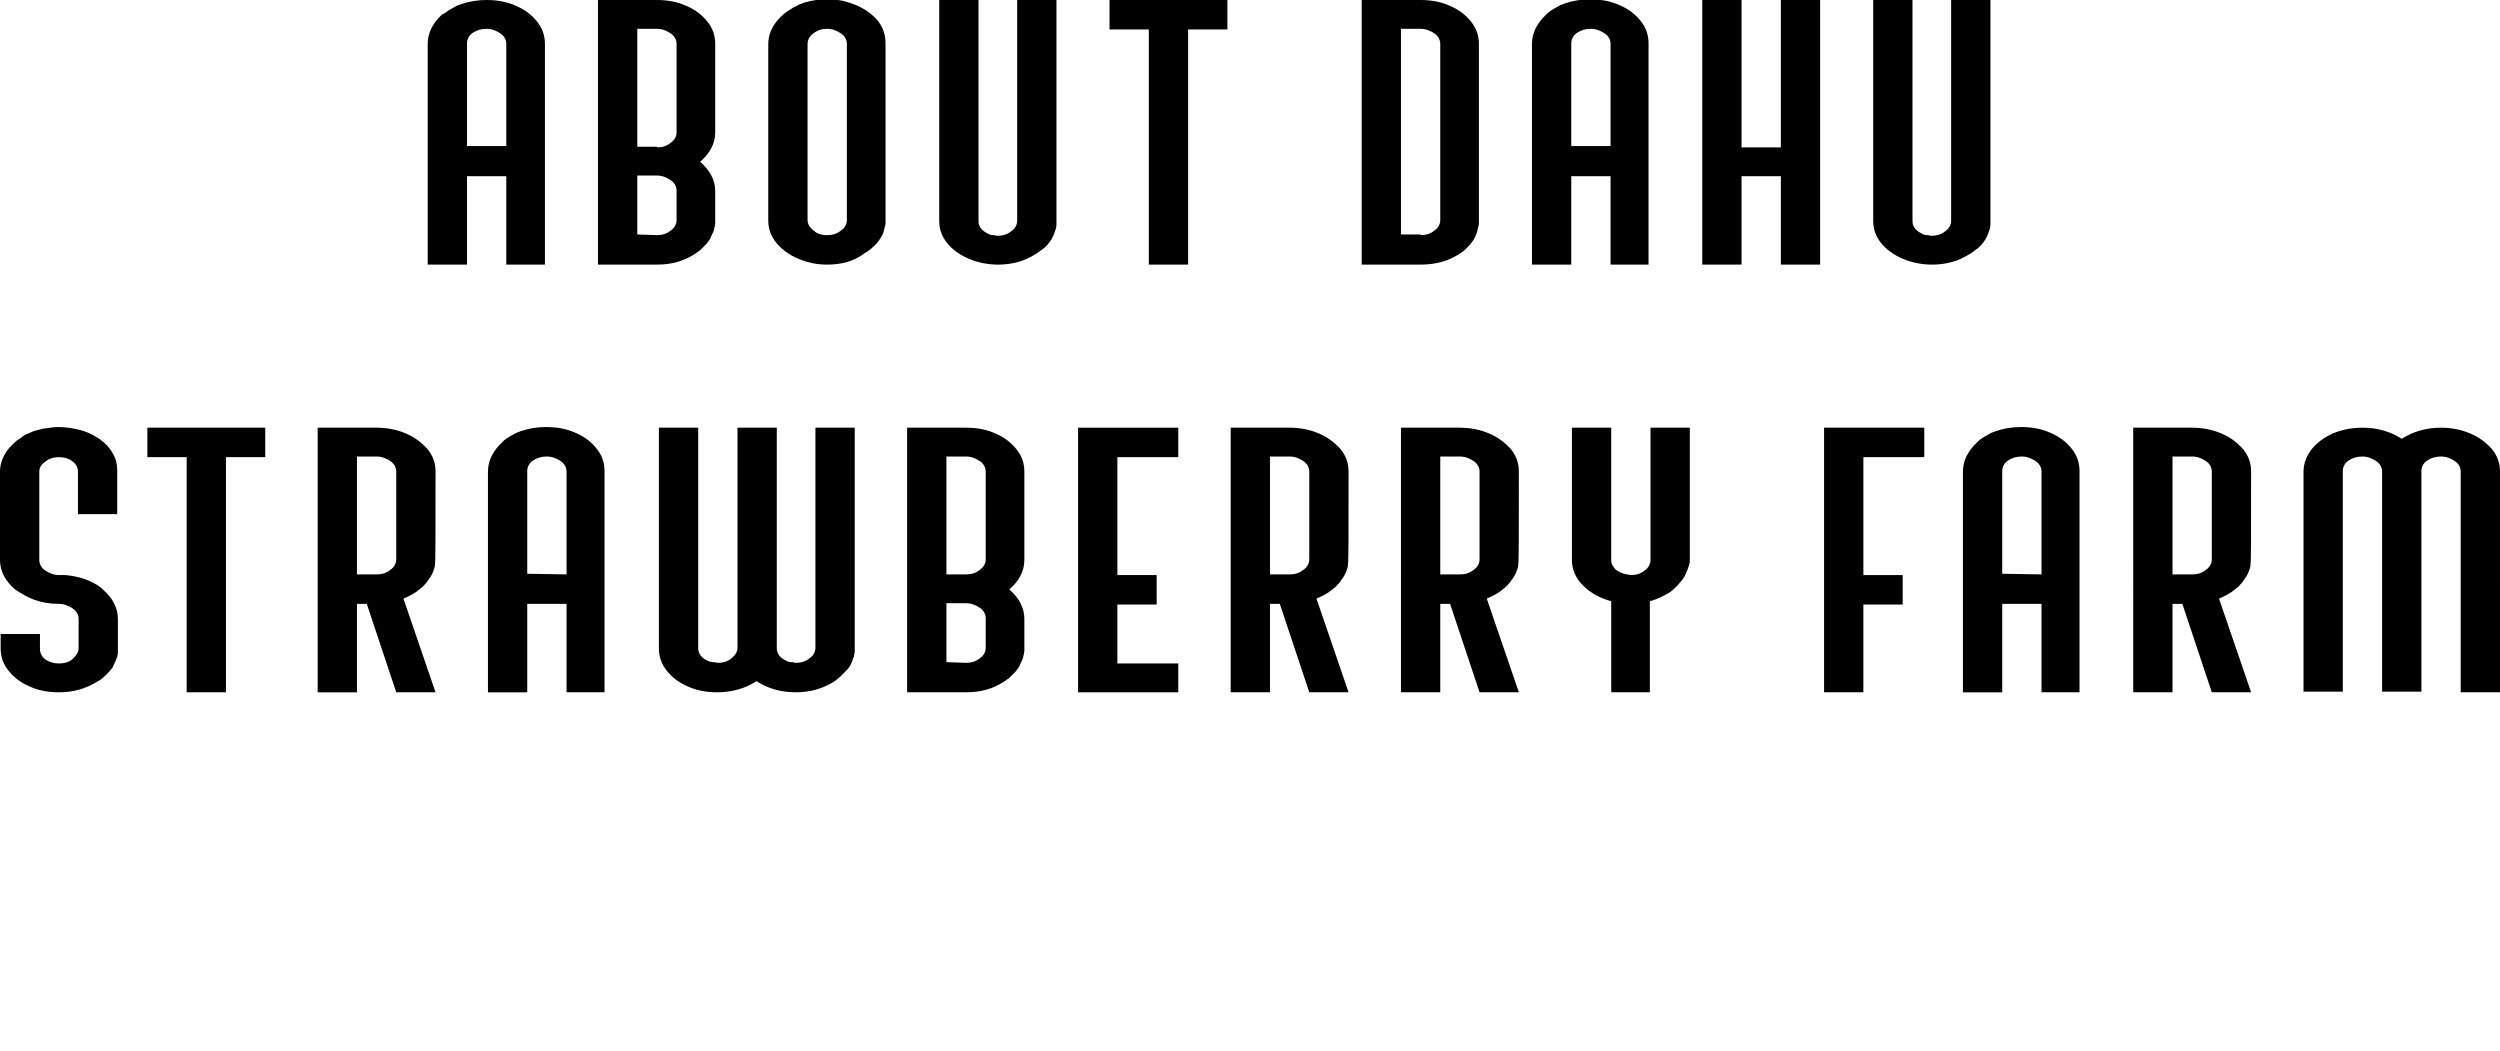 <?xml version="1.0" encoding="utf-8"?>
<!-- Generator: Adobe Illustrator 24.0.1, SVG Export Plug-In . SVG Version: 6.00 Build 0)  -->
<svg version="1.1" id="圖層_1" xmlns="http://www.w3.org/2000/svg" xmlns:xlink="http://www.w3.org/1999/xlink" x="0px" y="0px"
	 width="381.7px" height="160.5px" viewBox="0 0 381.7 160.5" style="enable-background:new 0 0 381.7 160.5;" xml:space="preserve"
	>
<g>
	<g>
		<g>
			<path d="M83.3,40.4h-6V26.9h-6v13.5h-6V6.7c0-1.7,0.8-3.2,2.2-4.5C67.8,2.1,67.9,2,67.9,2l0,0c0.5-0.4,1.1-0.7,1.8-1.1l0.8-0.3
				C71.7,0.2,73,0,74.3,0c1.7,0,3.2,0.3,4.5,0.9c1.4,0.6,2.4,1.4,3.2,2.4c0.8,1,1.2,2.1,1.2,3.4v33.7H83.3z M77.3,22.5V6.7
				c0-0.6-0.3-1.2-0.9-1.6s-1.3-0.7-2.1-0.7c-0.8,0-1.5,0.2-2.1,0.6s-0.9,1-0.9,1.6v15.7h6V22.5z"/>
			<path d="M100.3,40.4h-9V0h9c1.7,0,3.2,0.3,4.5,0.9c1.4,0.6,2.4,1.4,3.2,2.4c0.8,1,1.2,2.1,1.2,3.4v13.5c0,1.7-0.8,3.2-2.3,4.5
				c1.5,1.3,2.3,2.8,2.3,4.5c0,3.1,0,4.7,0,4.8c0,0.3-0.1,0.7-0.2,1.1l0,0c0,0.1-0.1,0.2-0.1,0.3c-0.2,0.5-0.4,0.8-0.5,1.1l0,0l0,0
				c-0.2,0.3-0.4,0.6-0.7,0.9c-0.3,0.3-0.5,0.5-0.5,0.5l0,0c0,0-0.1,0-0.1,0.1c-0.1,0.1-0.1,0.1-0.2,0.2l-0.7,0.5l0,0
				C104.4,39.9,102.5,40.4,100.3,40.4z M100.3,22.5c0.8,0,1.5-0.2,2.1-0.7c0.6-0.4,0.9-1,0.9-1.6V6.7c0-0.6-0.3-1.2-0.9-1.6
				s-1.3-0.7-2.1-0.7h-3v18h3V22.5z M100.3,35.9c0.8,0,1.5-0.2,2.1-0.7c0.6-0.4,0.9-1,0.9-1.6v-4.5c0-0.6-0.3-1.2-0.9-1.6
				s-1.3-0.7-2.1-0.7h-3v9L100.3,35.9L100.3,35.9z"/>
			<path d="M126.3,40.4c-1,0-2-0.1-3-0.4c-1.8-0.5-3.2-1.3-4.3-2.4s-1.7-2.4-1.7-3.9v-27c0-1.3,0.5-2.5,1.4-3.6
				c0.6-0.7,1.3-1.3,2.2-1.8c0.2-0.2,0.6-0.3,1.1-0.6c0.3-0.1,0.5-0.2,0.8-0.3c1.3-0.4,2.4-0.5,3.5-0.5s2.1,0.1,3,0.4
				c1.8,0.5,3.2,1.3,4.3,2.4s1.6,2.4,1.6,3.9v26.9c0,0.3,0,0.5,0,0.7c0,0.1,0,0.1,0,0.1s-0.1,0.2-0.2,0.7l-0.1,0.4
				c0,0.1-0.1,0.2-0.1,0.3l0,0c-0.4,0.8-0.8,1.4-1.4,1.9c-0.4,0.4-0.9,0.8-1.3,1l0,0l0,0C130.4,39.9,128.5,40.4,126.3,40.4z
				 M126.3,35.9c0.8,0,1.5-0.2,2.1-0.7c0.6-0.4,0.9-1,0.9-1.6V6.7c0-0.6-0.3-1.2-0.9-1.6c-0.6-0.4-1.3-0.7-2.1-0.7
				c-0.8,0-1.5,0.2-2.1,0.7c-0.6,0.4-0.9,1-0.9,1.6v26.9c0,0.6,0.3,1.1,0.9,1.6c0,0,0.2,0.1,0.4,0.3l0,0
				C125.1,35.8,125.7,35.9,126.3,35.9z"/>
			<path d="M152.4,40.4c-1.6,0-3.1-0.3-4.5-0.9c-1.4-0.6-2.5-1.4-3.3-2.4s-1.2-2.1-1.2-3.4V0h6v33.7c0,0.2,0,0.4,0.1,0.7
				c0.2,0.5,0.6,0.9,1.2,1.2c0.3,0.2,0.6,0.3,1,0.3c0.2,0,0.4,0.1,0.6,0.1c0.8,0,1.5-0.2,2.1-0.7c0.6-0.4,0.9-1,0.9-1.6V0h6v34v0.2
				c0,0.1,0,0.4-0.1,0.7c0,0.2-0.1,0.3-0.1,0.3c-0.1,0.4-0.3,0.9-0.6,1.4c-0.4,0.6-0.8,1.1-1.4,1.5c-0.3,0.2-0.6,0.5-1,0.7l0,0
				C156.4,39.9,154.5,40.4,152.4,40.4z"/>
			<path d="M181.4,40.4h-6V4.5h-6V0h18v4.5h-6V40.4z"/>
			<path d="M216.9,40.4h-9V0h9c1.7,0,3.2,0.3,4.5,0.9c1.4,0.6,2.4,1.4,3.2,2.4s1.2,2.1,1.2,3.4V34v0.2c-0.1,0.5-0.2,0.9-0.3,1.3
				c-0.1,0.3-0.3,0.7-0.5,1.1c-0.2,0.3-0.4,0.5-0.5,0.7c-0.1,0.1-0.3,0.3-0.6,0.6l-0.2,0.2l-0.1,0.1c-0.3,0.2-0.6,0.5-1,0.7l0,0
				C221,39.9,219.1,40.4,216.9,40.4z M216.9,35.9c0.8,0,1.5-0.2,2.1-0.7c0.6-0.4,0.9-1,0.9-1.6V6.7c0-0.6-0.3-1.2-0.9-1.6
				c-0.6-0.4-1.3-0.7-2.1-0.7h-3v31.4h3V35.9z"/>
			<path d="M251.9,40.4h-6V26.9h-6v13.5h-6V6.7c0-1.7,0.8-3.2,2.2-4.5c0.2-0.2,0.3-0.3,0.3-0.3l0,0c0.5-0.4,1.1-0.7,1.8-1.1l0.8-0.3
				c1.2-0.4,2.4-0.6,3.8-0.6c1.7,0,3.2,0.3,4.5,0.9c1.4,0.6,2.4,1.4,3.2,2.4s1.2,2.1,1.2,3.4v33.8H251.9z M245.9,22.5V6.7
				c0-0.6-0.3-1.2-0.9-1.6c-0.6-0.4-1.3-0.7-2.1-0.7s-1.5,0.2-2.1,0.6s-0.9,1-0.9,1.6v15.7h6V22.5z"/>
			<path d="M277.9,40.4h-6V26.9h-6v13.5h-6V0h6v22.5h6V0h6V40.4z"/>
			<path d="M295,40.4c-1.6,0-3.1-0.3-4.5-0.9c-1.4-0.6-2.5-1.4-3.3-2.4S286,35,286,33.7V0h6v33.7c0,0.2,0,0.4,0.1,0.7
				c0.2,0.5,0.6,0.9,1.2,1.2c0.3,0.2,0.6,0.3,1,0.3c0.2,0,0.4,0.1,0.6,0.1c0.8,0,1.5-0.2,2.1-0.7c0.6-0.4,0.9-1,0.9-1.6V0h6v34v0.2
				c0,0.1,0,0.4-0.1,0.7c0,0.2-0.1,0.3-0.1,0.3c-0.1,0.4-0.3,0.9-0.6,1.4c-0.4,0.6-0.8,1.1-1.4,1.5c-0.3,0.2-0.6,0.5-1,0.7l0,0
				C299,39.9,297.1,40.4,295,40.4z"/>
			<path d="M9,105.7c-1.7,0-3.2-0.3-4.5-0.9c-1.4-0.6-2.4-1.4-3.2-2.4s-1.2-2.1-1.2-3.4v-2.2h6V99c0,0.2,0,0.4,0.1,0.7
				c0.1,0.3,0.3,0.6,0.5,0.8c0.2,0.1,0.3,0.3,0.4,0.3l0,0c0.5,0.3,1.2,0.5,1.9,0.5c0.8,0,1.6-0.2,2.1-0.7s0.9-1,0.9-1.6v-4.5
				c0-0.6-0.3-1.2-0.9-1.6c-0.6-0.4-1.3-0.7-2.1-0.7c-1.3,0-2.6-0.2-3.7-0.6s-2.1-1-3-1.6C0.8,88.7,0,87.2,0,85.5V72
				c0-1.3,0.5-2.5,1.4-3.6c0.3-0.3,0.6-0.6,0.9-0.9S3,67,3.4,66.7l0.1-0.1c0.1-0.1,0.2-0.1,0.3-0.2c0.5-0.2,0.9-0.4,1.4-0.6l0.4-0.1
				c0.5-0.1,1-0.3,1.4-0.3c0.6-0.1,1.3-0.2,1.9-0.2c1.2,0,2.4,0.2,3.5,0.5s2,0.8,2.9,1.4c0.8,0.6,1.5,1.3,1.9,2.1
				c0.5,0.8,0.7,1.7,0.7,2.6v6.7h-6V72c0-0.6-0.3-1.2-0.9-1.6c-0.5-0.4-1.2-0.6-2-0.6S7.5,70,6.9,70.5C6.3,70.9,6,71.4,6,72v13.5
				c0,0.6,0.3,1.2,0.9,1.6s1.3,0.7,2.1,0.7c0.3,0,0.6,0,1,0c2.1,0.2,3.9,0.8,5.4,1.9l0.3,0.3c1.5,1.3,2.3,2.8,2.3,4.5v4.8v0.2
				c0,0.1,0,0.4-0.1,0.7c0,0.2-0.1,0.3-0.1,0.3c0,0.1-0.1,0.2-0.1,0.3c-0.2,0.5-0.4,0.8-0.5,1.1c-0.2,0.3-0.4,0.5-0.5,0.6
				c-0.4,0.5-0.7,0.7-0.9,0.9l0,0l0,0c-0.3,0.3-0.6,0.5-1,0.7l0,0C13,105.2,11.1,105.7,9,105.7z"/>
			<path d="M34.5,105.7h-6V69.8h-6v-4.5h18v4.5h-6V105.7z"/>
			<path d="M66.5,105.7h-6L56,92.2h-1.5v13.5h-6V65.3h9c1.6,0,3.1,0.3,4.5,0.9s2.4,1.4,3.3,2.4c0.8,1,1.2,2.1,1.2,3.4
				c0,9.3,0,14-0.1,14.2v0.2c0,0.1-0.1,0.3-0.1,0.4c-0.2,0.6-0.4,1.1-0.8,1.6c-0.2,0.3-0.4,0.6-0.7,0.9c-0.2,0.3-0.7,0.6-1.3,1.1
				c-0.6,0.4-1.2,0.7-1.9,1L66.5,105.7z M57.5,87.7c0.8,0,1.5-0.2,2.1-0.7c0.6-0.4,0.9-1,0.9-1.6V72c0-0.6-0.3-1.2-0.9-1.6
				c-0.6-0.4-1.3-0.7-2.1-0.7h-3v18C54.5,87.7,57.5,87.7,57.5,87.7z"/>
			<path d="M92.5,105.7h-6V92.2h-6v13.5h-6V72c0-1.7,0.8-3.2,2.2-4.5c0.2-0.2,0.3-0.3,0.3-0.3l0,0c0.5-0.4,1.1-0.7,1.8-1.1l0.8-0.3
				c1.2-0.4,2.4-0.6,3.8-0.6c1.7,0,3.2,0.3,4.5,0.9c1.4,0.6,2.4,1.4,3.2,2.4c0.8,1,1.2,2.1,1.2,3.4v33.8H92.5z M86.5,87.7V72
				c0-0.6-0.3-1.2-0.9-1.6s-1.3-0.7-2.1-0.7c-0.8,0-1.5,0.2-2.1,0.6s-0.9,1-0.9,1.6v15.7L86.5,87.7L86.5,87.7z"/>
			<path d="M121.5,105.7c-2.3,0-4.3-0.6-6-1.7c-1.7,1.1-3.7,1.7-6,1.7c-1.7,0-3.2-0.3-4.5-0.9c-1.4-0.6-2.4-1.4-3.2-2.4
				c-0.8-1-1.2-2.1-1.2-3.4V65.3h6V99c0,0.3,0.1,0.6,0.2,0.8c0.2,0.4,0.6,0.8,1.1,1c0.3,0.2,0.7,0.3,1.1,0.3c0.2,0,0.4,0.1,0.6,0.1
				c0.8,0,1.5-0.2,2.1-0.7s0.9-1,0.9-1.6V65.3h6V99c0,0.3,0.1,0.6,0.2,0.8c0.2,0.4,0.6,0.8,1.1,1c0.3,0.2,0.6,0.3,1,0.3
				c0.2,0,0.4,0.1,0.6,0.1c0.8,0,1.5-0.2,2.1-0.7c0.6-0.4,0.9-1,0.9-1.6V65.3h6v34v0.2c0,0.2-0.1,0.4-0.1,0.6s-0.1,0.3-0.1,0.3
				c-0.1,0.4-0.3,0.9-0.6,1.4l0,0c-0.2,0.3-0.4,0.5-0.5,0.6c-0.2,0.2-0.4,0.4-0.6,0.6l-0.3,0.3c-0.2,0.2-0.6,0.5-1,0.8l0,0l0,0
				C125.5,105.2,123.6,105.7,121.5,105.7z"/>
			<path d="M147.5,105.7h-9V65.3h9c1.7,0,3.2,0.3,4.5,0.9c1.4,0.6,2.4,1.4,3.2,2.4s1.2,2.1,1.2,3.4v13.5c0,1.7-0.8,3.2-2.3,4.5
				c1.5,1.3,2.3,2.8,2.3,4.5c0,3.1,0,4.7,0,4.8c0,0.3-0.1,0.7-0.2,1.1l0,0c0,0.1-0.1,0.2-0.1,0.3c-0.2,0.5-0.4,0.8-0.5,1.1l0,0l0,0
				c-0.2,0.3-0.4,0.6-0.7,0.9s-0.5,0.5-0.5,0.5l0,0c0,0-0.1,0-0.1,0.1c-0.1,0.1-0.1,0.1-0.2,0.2l-0.7,0.5l0,0
				C151.6,105.2,149.7,105.7,147.5,105.7z M147.5,87.7c0.8,0,1.5-0.2,2.1-0.7c0.6-0.4,0.9-1,0.9-1.6V72c0-0.6-0.3-1.2-0.9-1.6
				c-0.6-0.4-1.3-0.7-2.1-0.7h-3v18C144.5,87.7,147.5,87.7,147.5,87.7z M147.5,101.2c0.8,0,1.5-0.2,2.1-0.7c0.6-0.4,0.9-1,0.9-1.6
				v-4.5c0-0.6-0.3-1.2-0.9-1.6c-0.6-0.4-1.3-0.7-2.1-0.7h-3v9L147.5,101.2L147.5,101.2z"/>
			<path d="M179.9,105.7h-15.3V65.3h15.3v4.5h-9.3v18h6v4.5h-6v9h9.3V105.7z"/>
			<path d="M205.9,105.7h-6l-4.5-13.5h-1.5v13.5h-6V65.3h9c1.6,0,3.1,0.3,4.5,0.9s2.4,1.4,3.3,2.4c0.8,1,1.2,2.1,1.2,3.4
				c0,9.3,0,14-0.1,14.2v0.2c0,0.1-0.1,0.3-0.1,0.4c-0.2,0.6-0.4,1.1-0.8,1.6c-0.2,0.3-0.4,0.6-0.7,0.9c-0.2,0.3-0.7,0.6-1.3,1.1
				c-0.6,0.4-1.2,0.7-1.9,1L205.9,105.7z M196.9,87.7c0.8,0,1.5-0.2,2.1-0.7c0.6-0.4,0.9-1,0.9-1.6V72c0-0.6-0.3-1.2-0.9-1.6
				c-0.6-0.4-1.3-0.7-2.1-0.7h-3v18C193.9,87.7,196.9,87.7,196.9,87.7z"/>
			<path d="M231.9,105.7h-6l-4.5-13.5h-1.5v13.5h-6V65.3h9c1.6,0,3.1,0.3,4.5,0.9s2.4,1.4,3.3,2.4c0.8,1,1.2,2.1,1.2,3.4
				c0,9.3,0,14-0.1,14.2v0.2c0,0.1-0.1,0.3-0.1,0.4c-0.2,0.6-0.4,1.1-0.8,1.6c-0.2,0.3-0.4,0.6-0.7,0.9c-0.2,0.3-0.7,0.6-1.3,1.1
				c-0.6,0.4-1.2,0.7-1.9,1L231.9,105.7z M222.9,87.7c0.8,0,1.5-0.2,2.1-0.7c0.6-0.4,0.9-1,0.9-1.6V72c0-0.6-0.3-1.2-0.9-1.6
				c-0.6-0.4-1.3-0.7-2.1-0.7h-3v18C219.9,87.7,222.9,87.7,222.9,87.7z"/>
			<path d="M252,105.7h-6V91.8c-1.8-0.5-3.2-1.3-4.3-2.4S240,87,240,85.5V65.3h6v20.2c0,0.4,0.1,0.8,0.4,1.1
				c0.1,0.2,0.3,0.4,0.5,0.5c0.4,0.3,0.9,0.5,1.5,0.6c0.2,0,0.4,0.1,0.6,0.1c0.8,0,1.5-0.2,2.1-0.7c0.6-0.4,0.9-1,0.9-1.6V65.3h6
				v20.2c0,0.3,0,0.5-0.1,0.7c0,0.2-0.1,0.3-0.1,0.3c-0.1,0.4-0.3,0.9-0.6,1.5l0,0c-0.1,0.2-0.3,0.4-0.4,0.6l-0.1,0.1
				c-0.3,0.4-0.6,0.7-0.8,0.9l0,0l-0.3,0.3c-0.2,0.2-0.4,0.3-0.6,0.5l0,0c-1,0.6-2,1.1-3.1,1.4v13.9H252z"/>
			<path d="M284.5,105.7h-6V65.3h15.3v4.5h-9.3v18h6v4.5h-6V105.7z"/>
			<path d="M317.7,105.7h-6V92.2h-6v13.5h-6V72c0-1.7,0.8-3.2,2.2-4.5c0.2-0.2,0.3-0.3,0.3-0.3l0,0c0.5-0.4,1.1-0.7,1.8-1.1l0.8-0.3
				c1.2-0.4,2.4-0.6,3.8-0.6c1.7,0,3.2,0.3,4.5,0.9c1.4,0.6,2.4,1.4,3.2,2.4c0.8,1,1.2,2.1,1.2,3.4v33.8H317.7z M311.7,87.7V72
				c0-0.6-0.3-1.2-0.9-1.6s-1.3-0.7-2.1-0.7c-0.8,0-1.5,0.2-2.1,0.6s-0.9,1-0.9,1.6v15.7L311.7,87.7L311.7,87.7z"/>
			<path d="M343.7,105.7h-6l-4.5-13.5h-1.5v13.5h-6V65.3h9c1.6,0,3.1,0.3,4.5,0.9s2.4,1.4,3.3,2.4c0.8,1,1.2,2.1,1.2,3.4
				c0,9.3,0,14-0.1,14.2v0.2c0,0.1-0.1,0.3-0.1,0.4c-0.2,0.6-0.4,1.1-0.8,1.6c-0.2,0.3-0.4,0.6-0.7,0.9c-0.2,0.3-0.7,0.6-1.3,1.1
				c-0.6,0.4-1.2,0.7-1.9,1L343.7,105.7z M334.7,87.7c0.8,0,1.5-0.2,2.1-0.7c0.6-0.4,0.9-1,0.9-1.6V72c0-0.6-0.3-1.2-0.9-1.6
				s-1.3-0.7-2.1-0.7h-3v18C331.7,87.7,334.7,87.7,334.7,87.7z"/>
			<path d="M381.7,105.7h-6V72c0-0.6-0.3-1.2-0.9-1.6s-1.3-0.7-2.1-0.7c-0.8,0-1.5,0.2-2.1,0.6s-0.9,1-0.9,1.6v33.7h-6V72
				c0-0.6-0.3-1.2-0.9-1.6s-1.3-0.7-2.1-0.7c-0.8,0-1.5,0.2-2.1,0.6s-0.9,1-0.9,1.6v33.7h-6V72c0-1.3,0.5-2.5,1.4-3.6
				c0.4-0.5,1.1-1.1,1.9-1.6c0.3-0.2,0.7-0.4,1.1-0.6l0.8-0.3c1.2-0.4,2.4-0.6,3.8-0.6c2.3,0,4.3,0.6,6,1.7c1.7-1.1,3.7-1.7,6-1.7
				c1.6,0,3.1,0.3,4.5,0.9s2.4,1.4,3.3,2.4c0.8,1,1.2,2.1,1.2,3.4L381.7,105.7L381.7,105.7z"/>
		</g>
	</g>
</g>
</svg>
